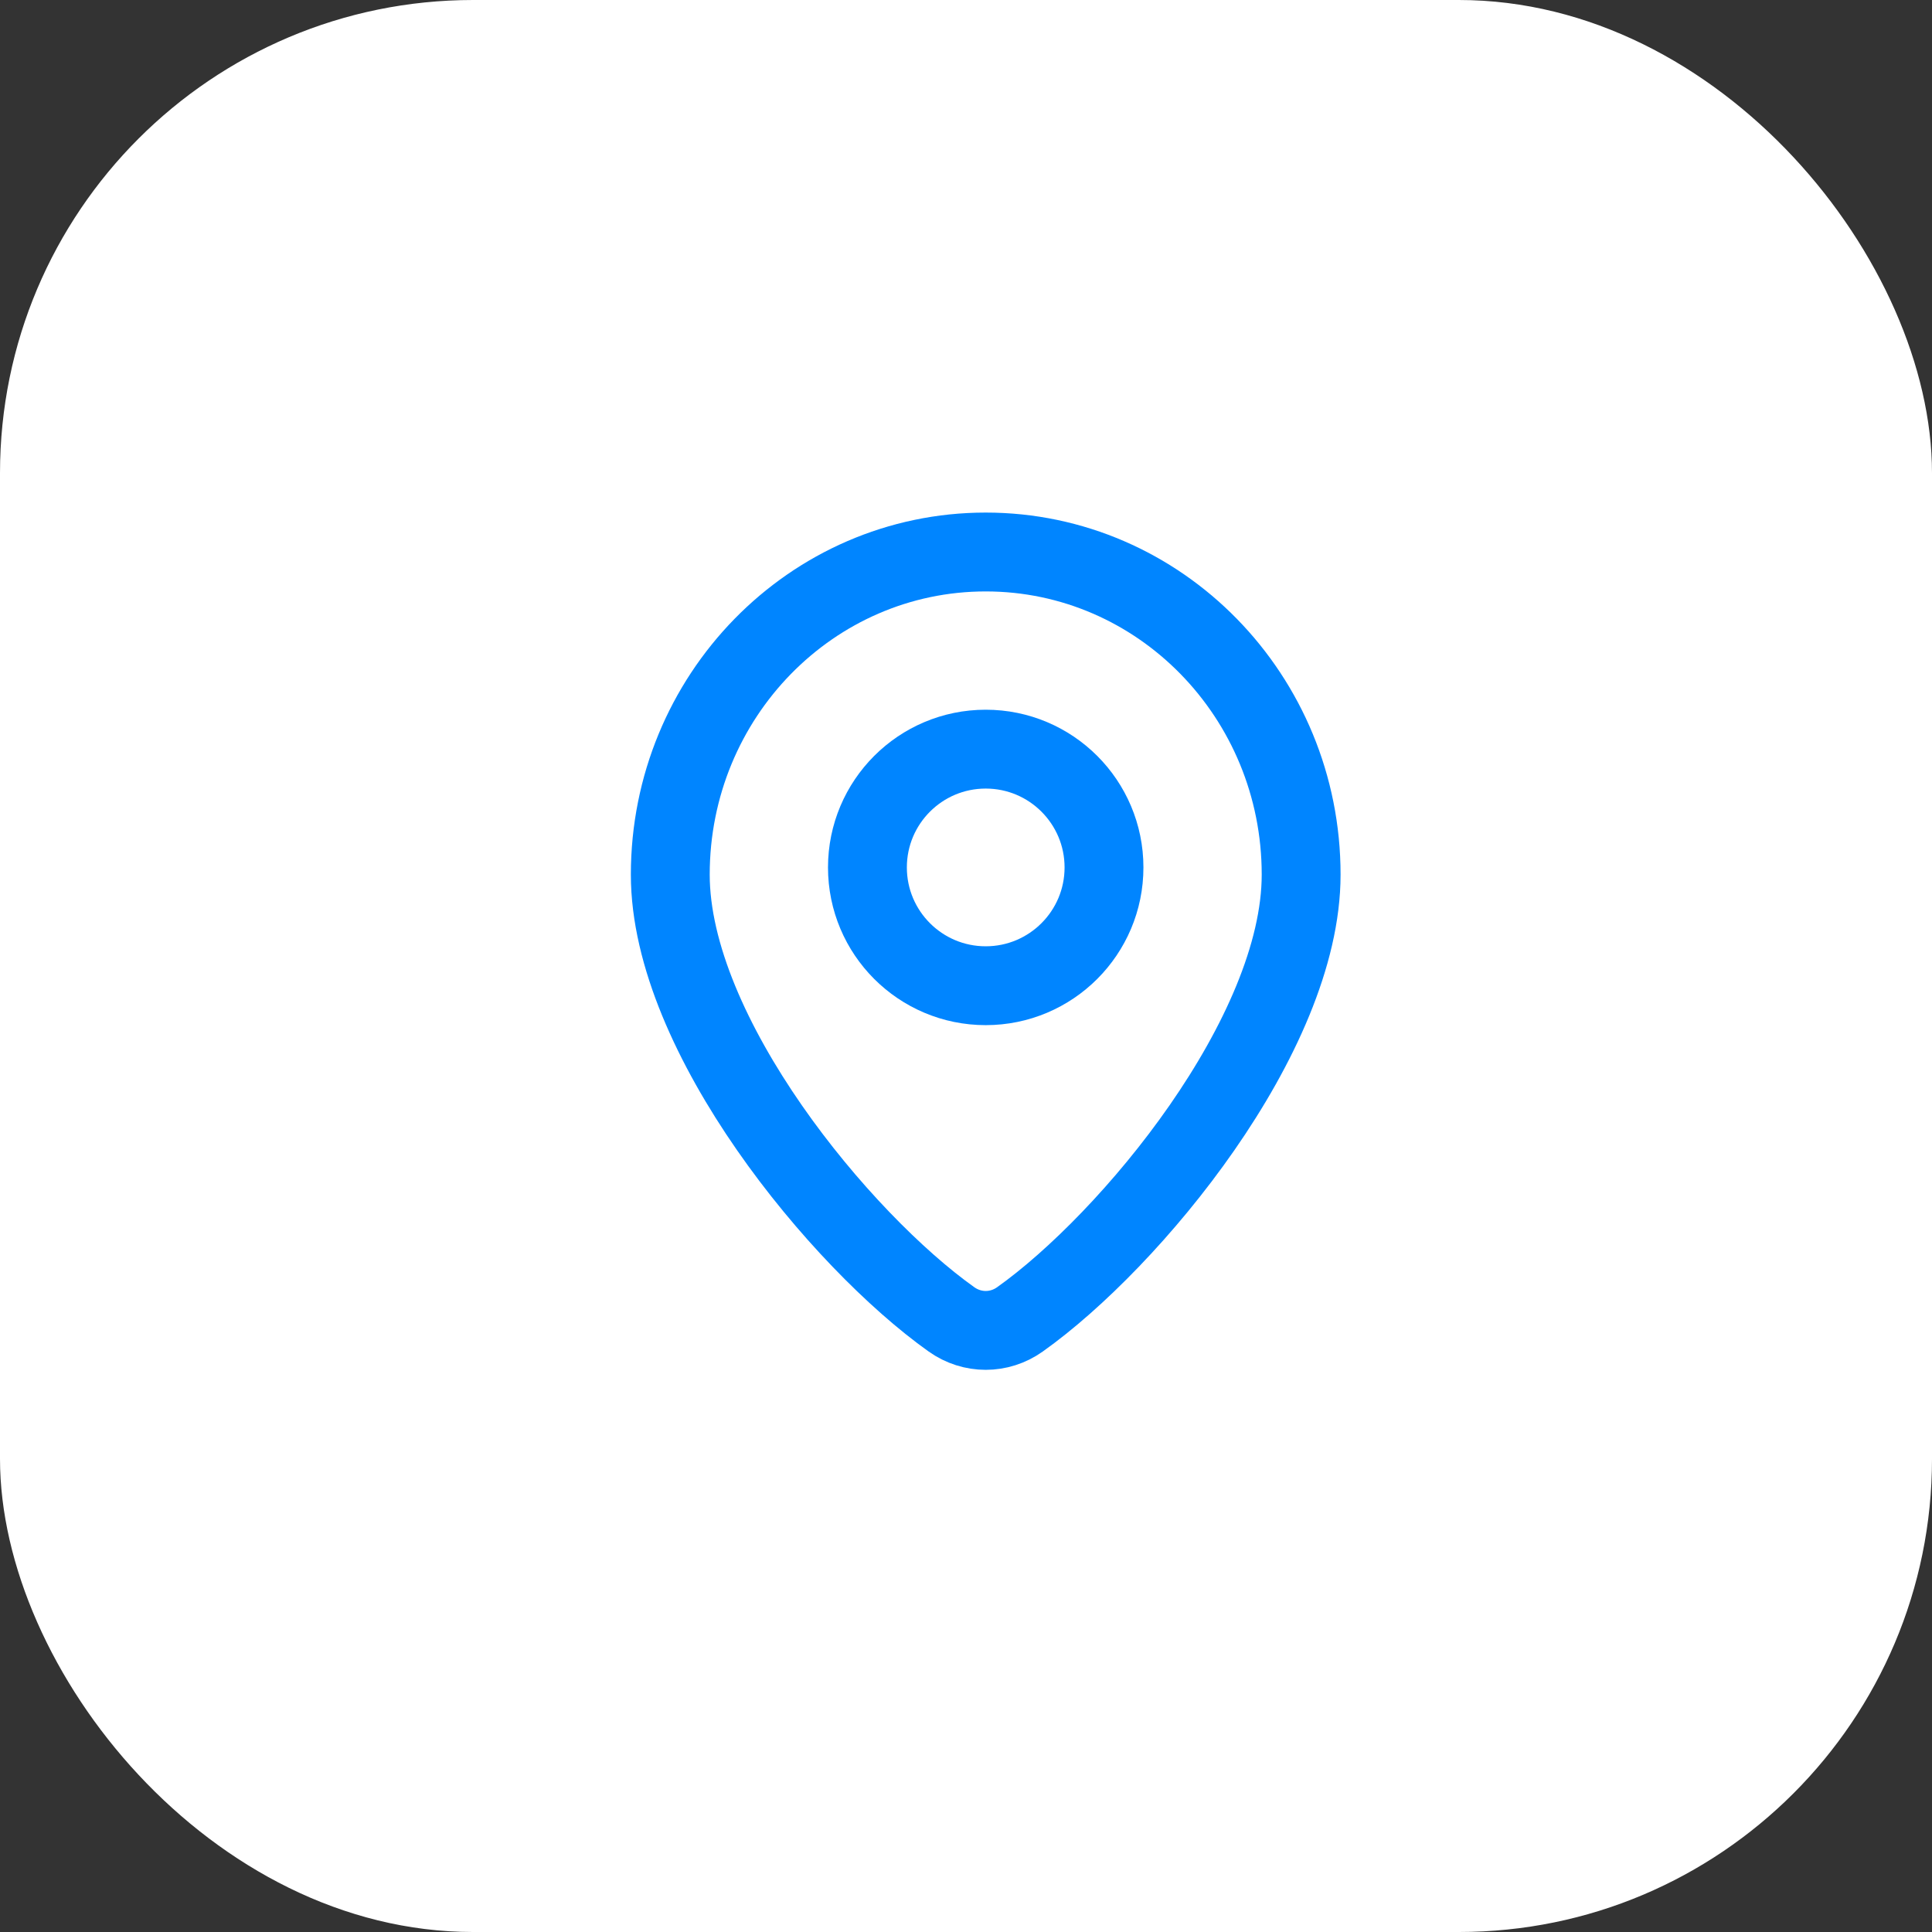 <svg width="49" height="49" viewBox="0 0 49 49" fill="none" xmlns="http://www.w3.org/2000/svg">
<rect x="0" y="0" width="49" height="49" fill="#333333" stroke="none"/>
<rect width="49" height="49" rx="12" fill="white"/>
<path d="M33 22.182C33 26.251 28.675 31.469 25.867 33.463C25.344 33.835 24.656 33.835 24.133 33.463C21.325 31.469 17 26.251 17 22.182C17 17.663 20.582 14 25 14C29.418 14 33 17.663 33 22.182Z" stroke="#0085FF" stroke-width="2"/>
<circle cx="25" cy="22" r="3" stroke="#0085FF" stroke-width="2"/>
</svg>
